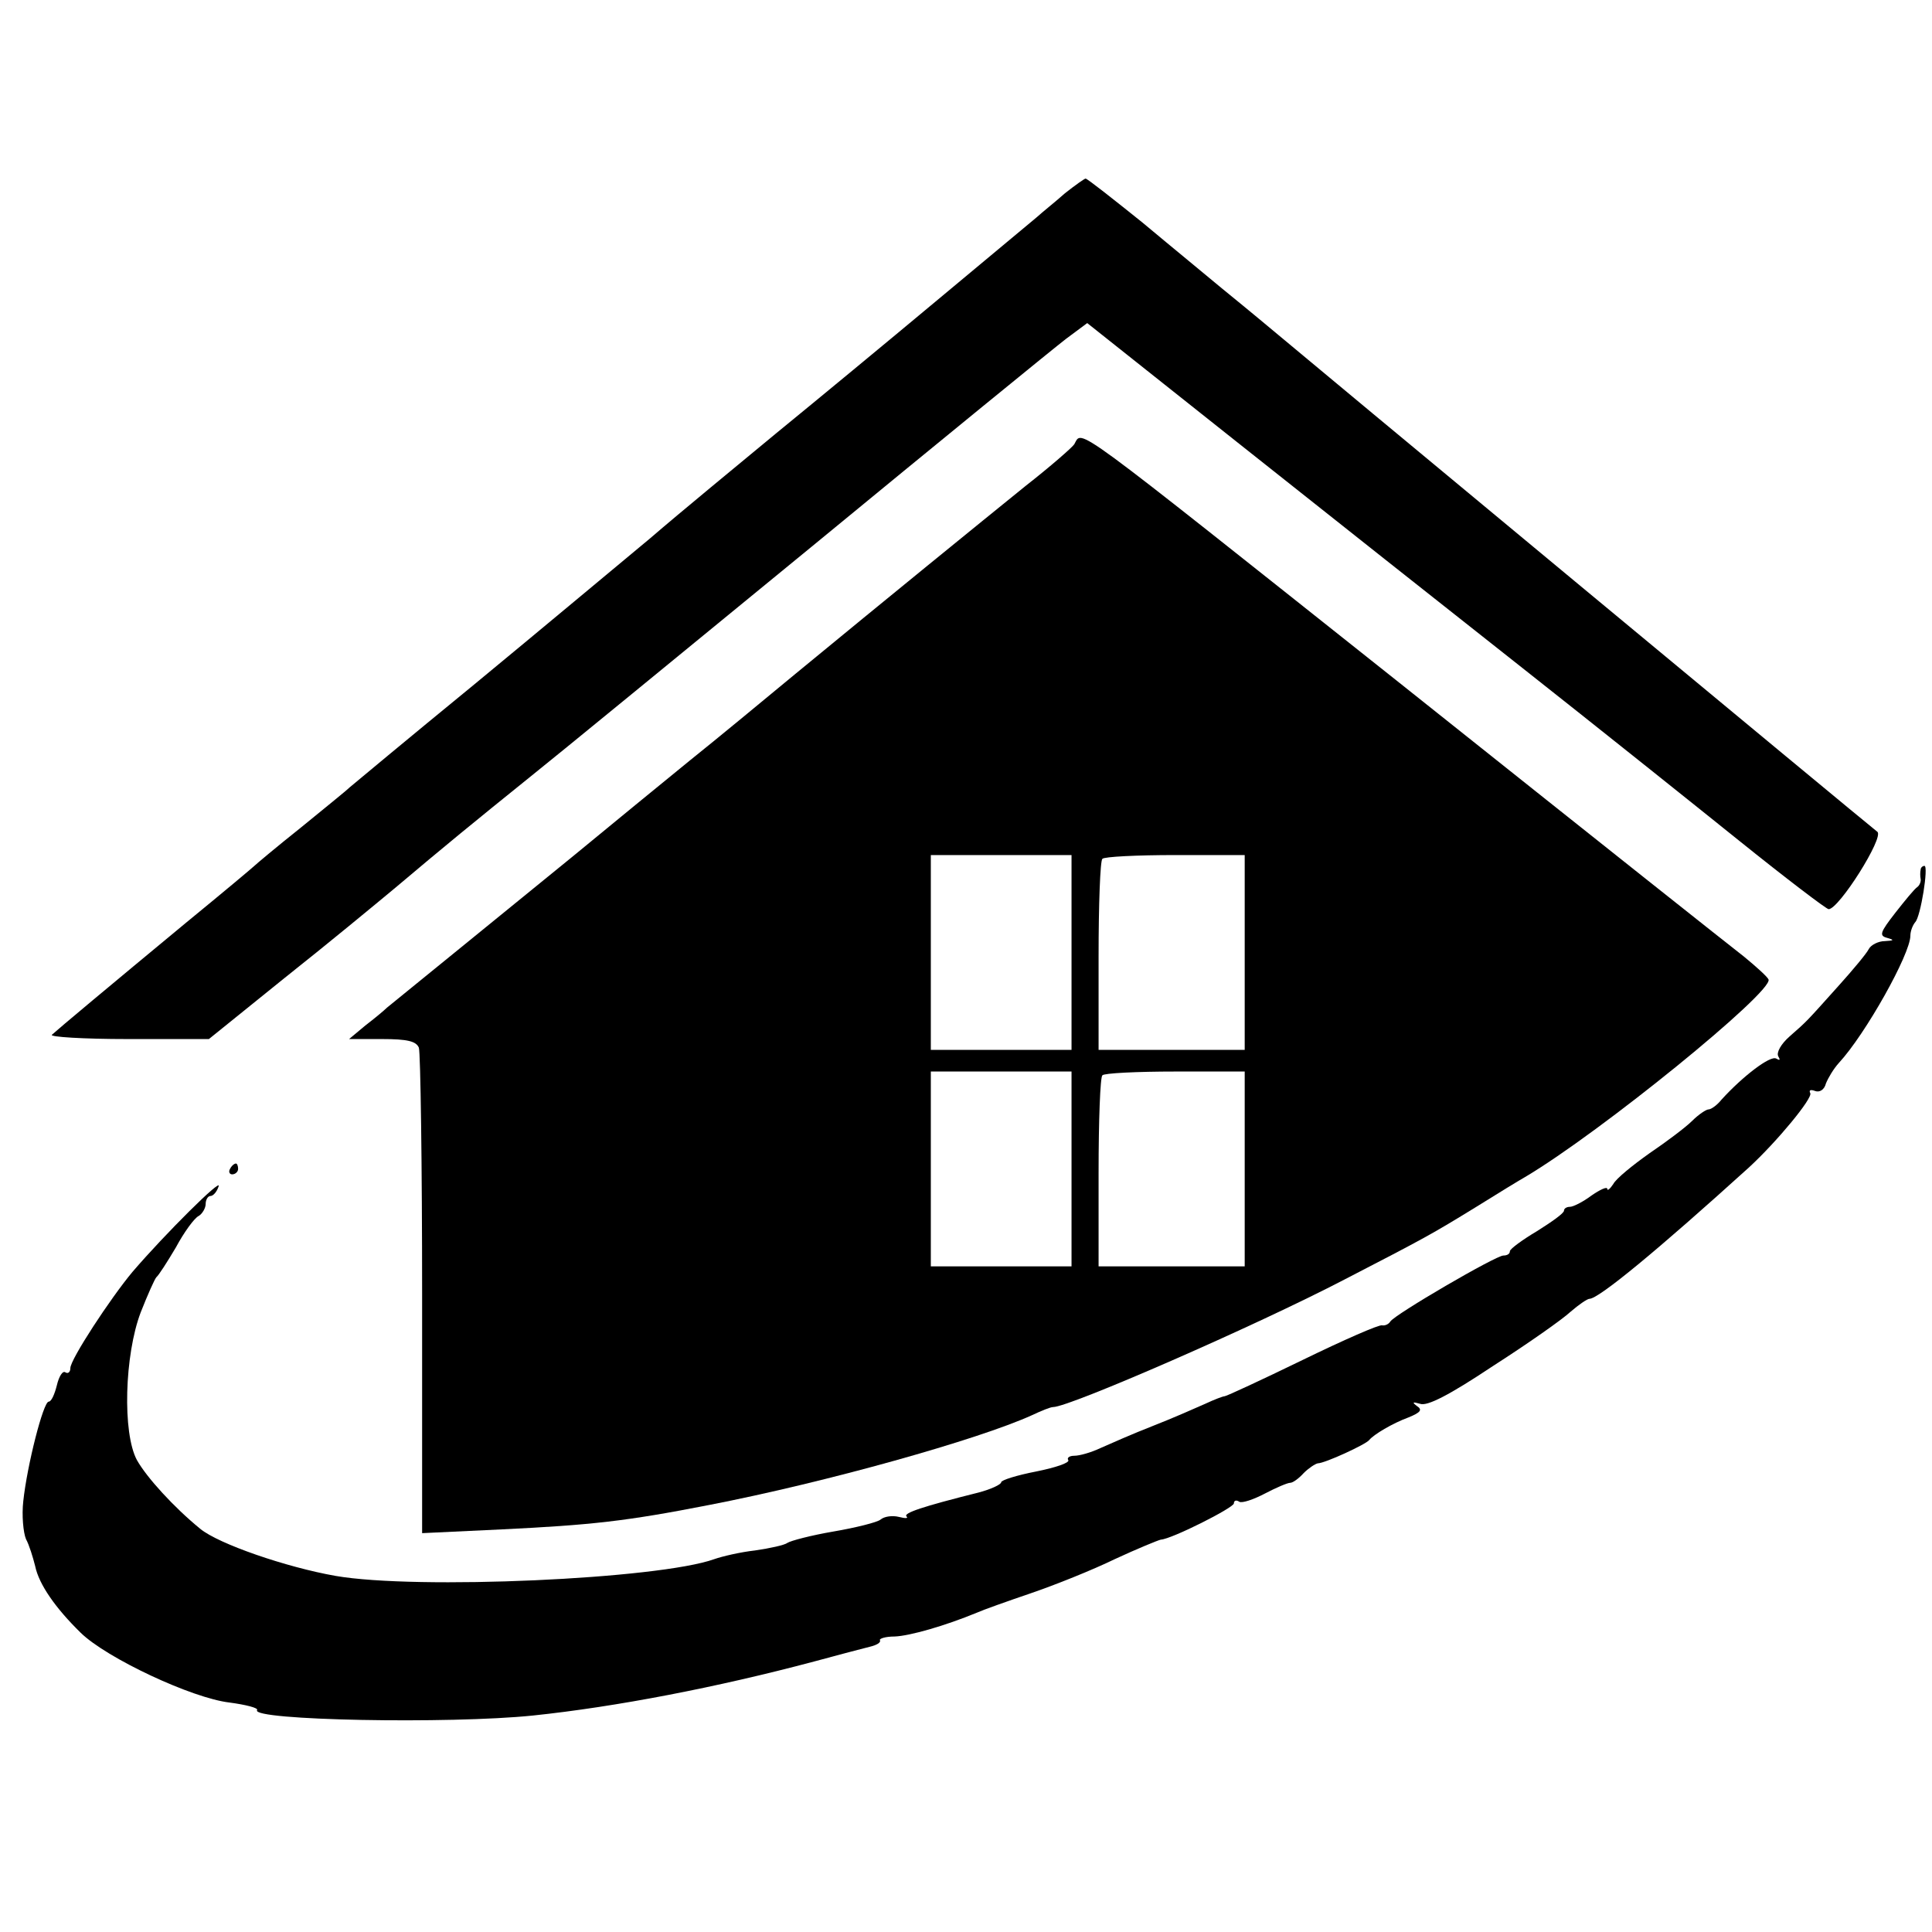 <?xml version="1.0" standalone="no"?>
<!DOCTYPE svg PUBLIC "-//W3C//DTD SVG 20010904//EN"
 "http://www.w3.org/TR/2001/REC-SVG-20010904/DTD/svg10.dtd">
<svg version="1.0" xmlns="http://www.w3.org/2000/svg"
 width="357pt" height="357pt" viewBox="0 0 357 357"
 preserveAspectRatio="xMidYMid meet">
<g transform="translate(0,357) scale(0.1,-0.1)"
fill="#000000" stroke="none">
<path d="M1968 3213 c-18 -16 -42 -35 -53 -45 -11 -9 -95 -79 -186 -155 -91
-76 -223 -185 -294 -243 -70 -58 -176 -145 -234 -195 -59 -49 -205 -171 -325
-270 -121 -99 -224 -185 -230 -190 -6 -6 -47 -39 -91 -75 -44 -35 -82 -67 -85
-70 -3 -3 -59 -50 -125 -104 -145 -120 -237 -197 -249 -208 -6 -4 58 -8 140
-8 l150 0 140 113 c77 61 169 137 205 167 90 76 145 121 248 204 49 39 283
231 521 426 237 195 449 368 470 384 l39 29 282 -224 c155 -123 391 -310 523
-414 133 -105 312 -248 399 -318 87 -70 162 -127 166 -127 19 0 103 133 90
143 -22 17 -1056 875 -1144 949 -11 9 -41 34 -67 55 -25 21 -91 75 -146 121
-56 45 -103 82 -106 82 -2 0 -19 -12 -38 -27z"/>
<path d="M1985 2749 c-4 -6 -44 -41 -90 -77 -89 -72 -255 -207 -425 -347 -58
-48 -145 -120 -195 -160 -49 -40 -147 -120 -216 -177 -123 -100 -324 -264
-344 -280 -5 -5 -23 -20 -40 -33 l-30 -25 61 0 c47 0 63 -4 68 -16 3 -9 6
-214 6 -456 l0 -441 148 7 c164 8 229 15 382 45 217 42 498 121 597 166 17 8
34 15 39 15 30 0 374 150 539 236 149 77 160 83 243 134 40 25 81 50 90 55
140 83 458 342 450 365 -2 5 -22 23 -45 42 -46 36 -215 170 -638 507 -617 490
-584 467 -600 440z m-5 -939 l0 -180 -130 0 -130 0 0 180 0 180 130 0 130 0 0
-180z m320 0 l0 -180 -135 0 -135 0 0 173 c0 96 3 177 7 180 3 4 64 7 135 7
l128 0 0 -180z m-320 -400 l0 -180 -130 0 -130 0 0 180 0 180 130 0 130 0 0
-180z m320 0 l0 -180 -135 0 -135 0 0 173 c0 96 3 177 7 180 3 4 64 7 135 7
l128 0 0 -180z"/>
<path d="M3549 1963 c-1 -5 -1 -12 0 -17 1 -5 -2 -12 -6 -15 -5 -3 -23 -25
-41 -48 -28 -36 -30 -42 -15 -46 14 -4 13 -5 -4 -6 -12 0 -26 -7 -30 -15 -4
-8 -29 -38 -56 -68 -61 -68 -57 -64 -90 -93 -16 -14 -25 -30 -21 -37 4 -7 3
-8 -4 -4 -11 6 -62 -33 -101 -76 -8 -10 -19 -18 -24 -18 -4 0 -18 -9 -30 -21
-12 -12 -48 -39 -79 -60 -31 -22 -62 -47 -67 -57 -6 -9 -11 -13 -11 -9 0 5
-13 -1 -29 -12 -16 -12 -34 -21 -40 -21 -6 0 -11 -3 -11 -7 0 -5 -23 -21 -50
-38 -27 -16 -50 -33 -50 -37 0 -5 -5 -8 -12 -8 -14 0 -201 -109 -209 -122 -3
-5 -10 -8 -15 -7 -5 2 -71 -27 -147 -64 -76 -37 -141 -67 -144 -67 -3 0 -19
-6 -36 -14 -18 -8 -61 -27 -97 -41 -36 -14 -79 -33 -97 -41 -17 -8 -38 -14
-48 -14 -9 0 -14 -4 -11 -8 3 -5 -24 -14 -59 -21 -36 -7 -65 -16 -65 -20 0 -4
-19 -13 -42 -19 -104 -26 -139 -38 -133 -44 4 -4 -2 -4 -14 -1 -12 3 -27 1
-34 -5 -6 -5 -46 -15 -87 -22 -41 -7 -79 -17 -85 -21 -5 -4 -32 -10 -60 -14
-27 -3 -61 -11 -75 -16 -103 -37 -550 -57 -700 -31 -91 16 -216 59 -250 87
-49 40 -99 95 -117 127 -27 50 -23 194 7 273 13 33 26 62 29 65 4 3 20 28 36
55 15 28 34 54 42 58 7 4 13 15 13 22 0 8 4 15 9 15 5 0 12 8 15 18 6 16 -98
-87 -159 -158 -41 -49 -115 -162 -115 -178 0 -7 -4 -11 -9 -8 -5 4 -12 -7 -16
-24 -4 -16 -10 -30 -15 -30 -10 0 -40 -118 -47 -184 -3 -26 0 -58 5 -70 6 -11
13 -34 17 -50 7 -34 38 -78 84 -123 48 -47 206 -121 275 -129 30 -4 54 -10 51
-14 -12 -19 355 -26 510 -10 153 16 340 52 520 100 44 12 90 24 102 27 13 3
21 8 19 12 -2 3 10 7 27 7 28 1 94 20 152 44 11 5 56 21 100 36 44 15 114 43
155 63 41 19 80 35 85 36 20 1 135 59 135 67 0 5 4 7 10 3 5 -3 26 4 47 15 21
11 42 20 47 20 5 0 16 8 25 18 9 9 21 17 26 18 13 0 89 35 95 43 8 10 43 31
73 42 22 9 26 14 15 21 -9 7 -8 8 6 4 13 -5 54 16 135 70 64 41 128 86 143
100 15 13 31 24 35 24 17 0 125 89 295 243 52 48 118 128 113 137 -3 6 1 7 9
4 8 -3 17 2 20 14 4 10 14 27 24 38 49 53 132 201 132 235 0 8 4 19 9 25 10
10 25 104 17 104 -3 0 -7 -3 -7 -7z"/>
<path d="M425 1410 c-3 -5 -1 -10 4 -10 6 0 11 5 11 10 0 6 -2 10 -4 10 -3 0
-8 -4 -11 -10z"/>
</g>
</svg>

